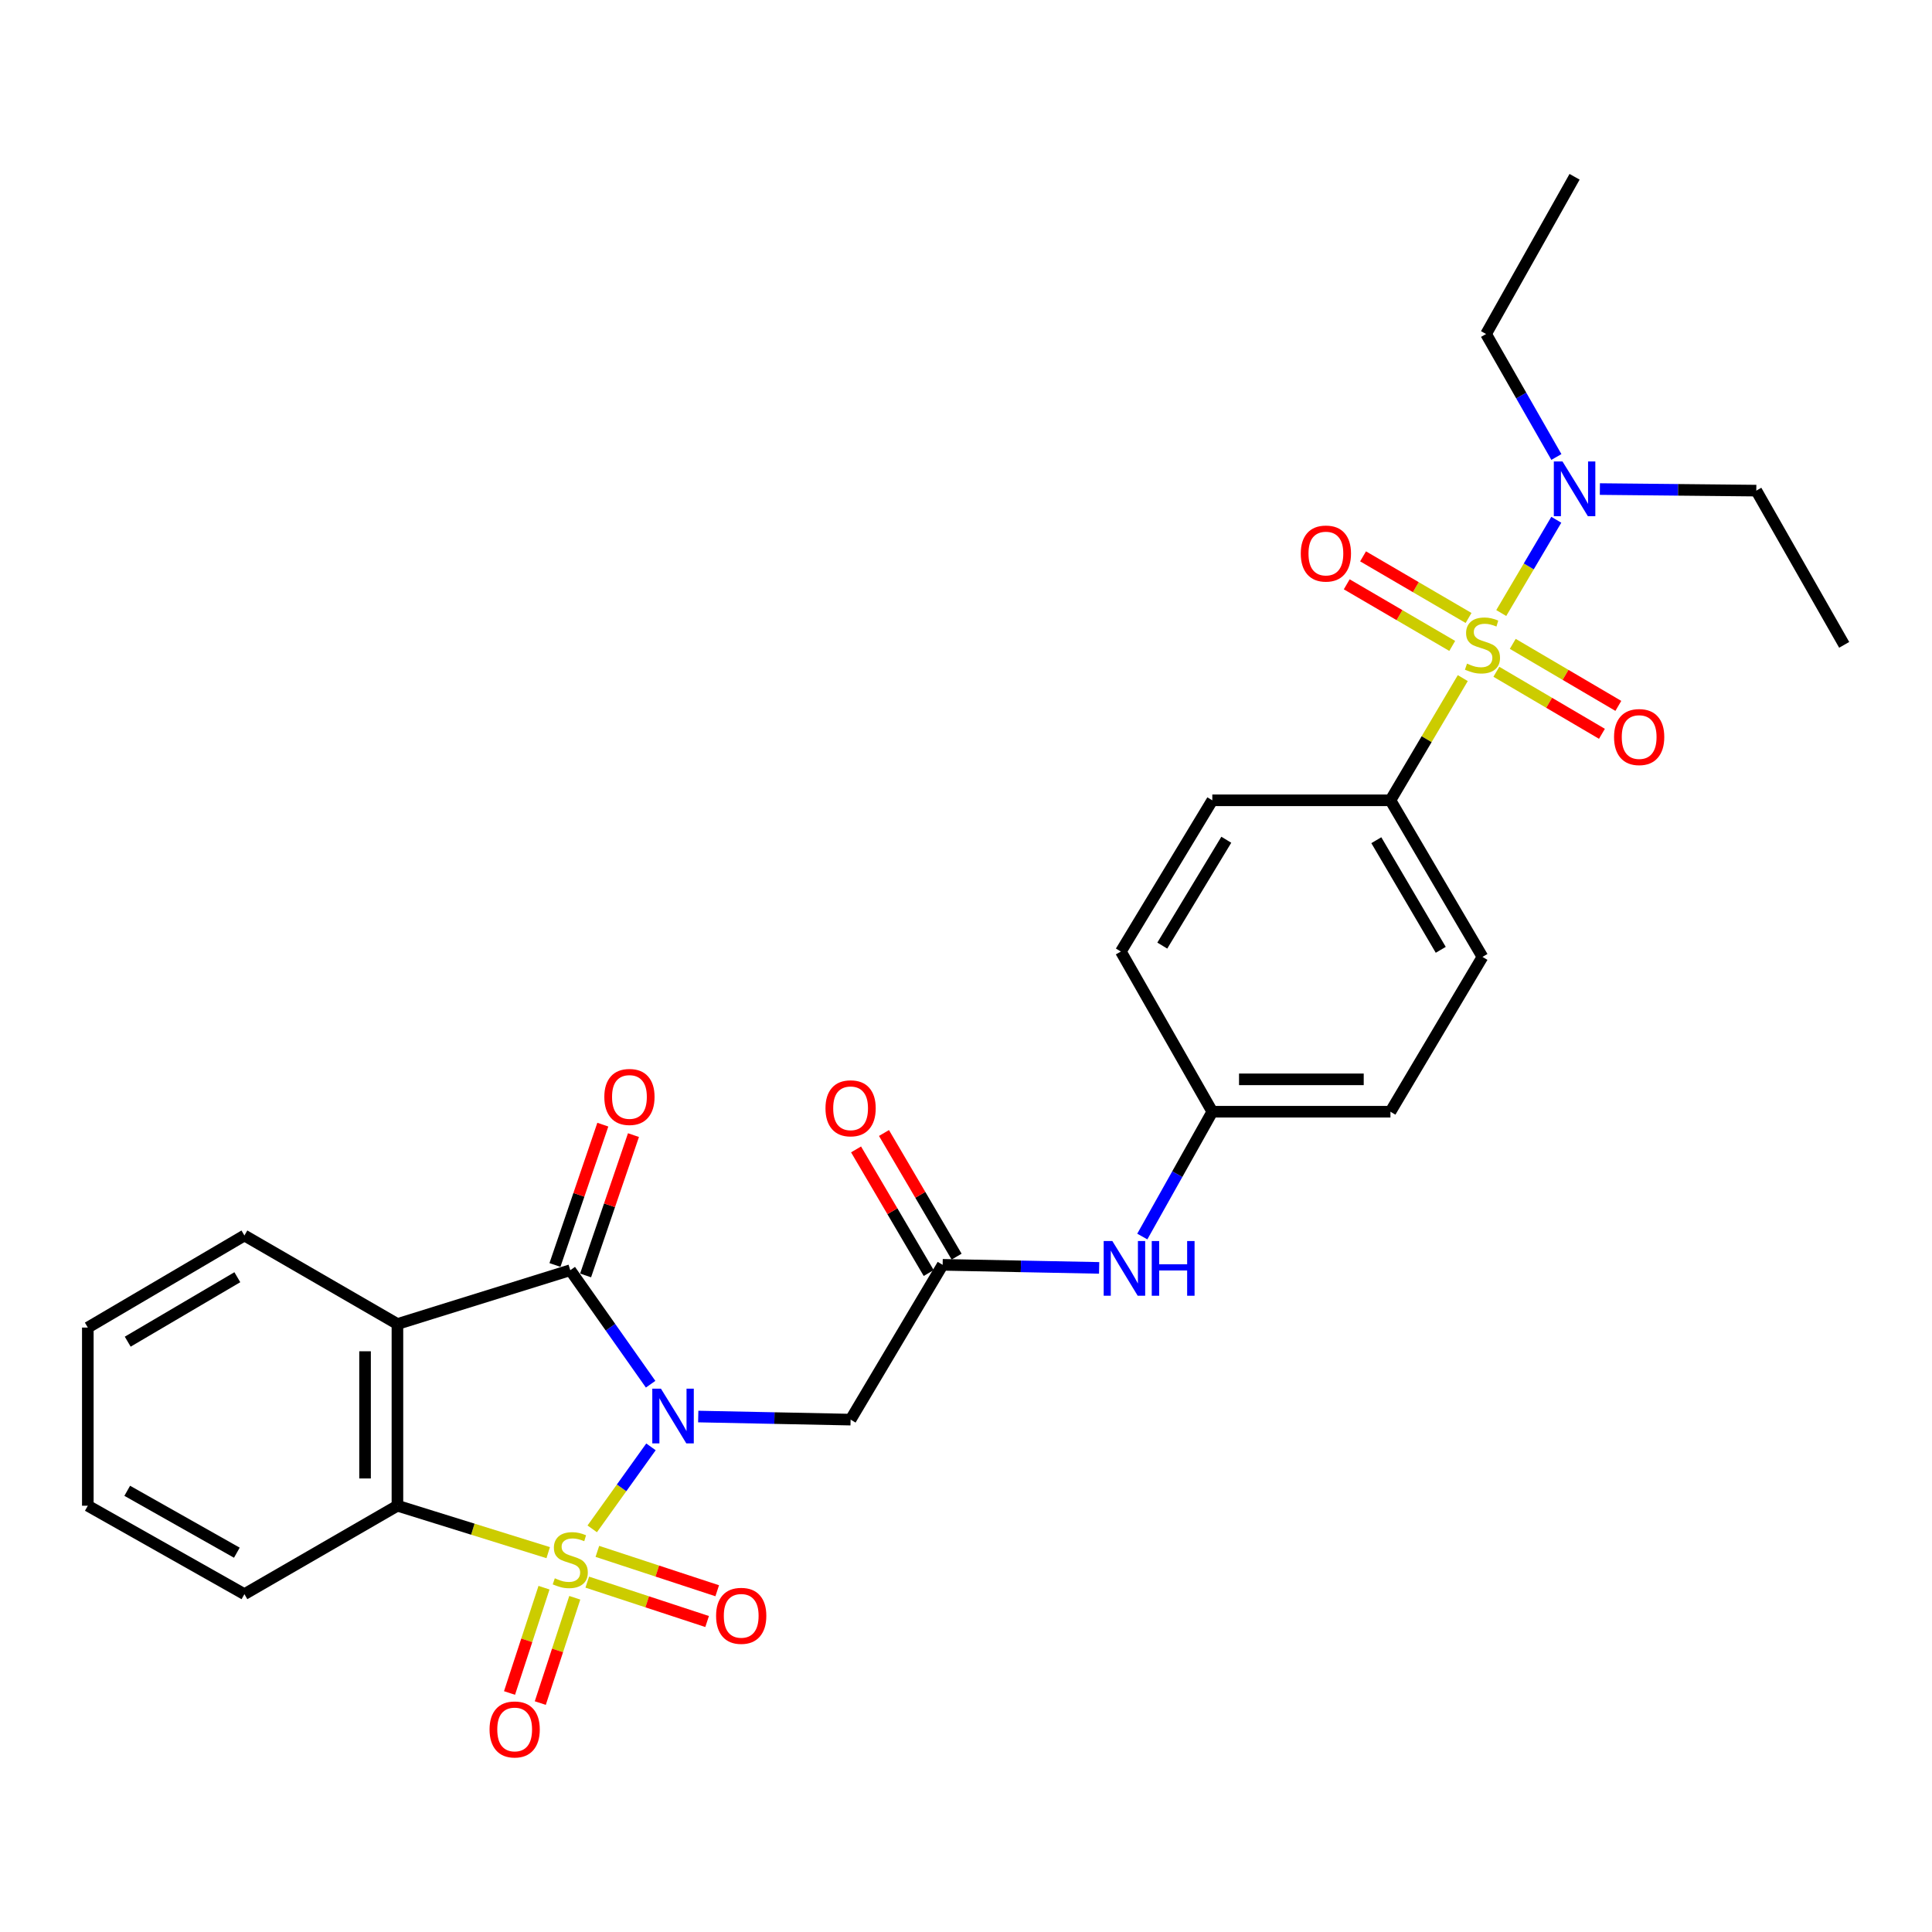 <?xml version='1.0' encoding='iso-8859-1'?>
<svg version='1.1' baseProfile='full'
              xmlns='http://www.w3.org/2000/svg'
                      xmlns:rdkit='http://www.rdkit.org/xml'
                      xmlns:xlink='http://www.w3.org/1999/xlink'
                  xml:space='preserve'
width='1000px' height='1000px' viewBox='0 0 1000 1000'>
<!-- END OF HEADER -->
<rect style='opacity:1.0;fill:#FFFFFF;stroke:none' width='1000' height='1000' x='0' y='0'> </rect>
<path class='bond-0' d='M 306.536,791.335 L 321.737,770.112' style='fill:none;fill-rule:evenodd;stroke:#CCCC00;stroke-width:6px;stroke-linecap:butt;stroke-linejoin:miter;stroke-opacity:1' />
<path class='bond-0' d='M 321.737,770.112 L 336.938,748.89' style='fill:none;fill-rule:evenodd;stroke:#0000FF;stroke-width:6px;stroke-linecap:butt;stroke-linejoin:miter;stroke-opacity:1' />
<path class='bond-4' d='M 283.75,803.645 L 244.73,791.502' style='fill:none;fill-rule:evenodd;stroke:#CCCC00;stroke-width:6px;stroke-linecap:butt;stroke-linejoin:miter;stroke-opacity:1' />
<path class='bond-4' d='M 244.73,791.502 L 205.71,779.359' style='fill:none;fill-rule:evenodd;stroke:#000000;stroke-width:6px;stroke-linecap:butt;stroke-linejoin:miter;stroke-opacity:1' />
<path class='bond-7' d='M 303.964,818.909 L 334.984,829.101' style='fill:none;fill-rule:evenodd;stroke:#CCCC00;stroke-width:6px;stroke-linecap:butt;stroke-linejoin:miter;stroke-opacity:1' />
<path class='bond-7' d='M 334.984,829.101 L 366.003,839.293' style='fill:none;fill-rule:evenodd;stroke:#FF0000;stroke-width:6px;stroke-linecap:butt;stroke-linejoin:miter;stroke-opacity:1' />
<path class='bond-7' d='M 309.196,802.987 L 340.215,813.179' style='fill:none;fill-rule:evenodd;stroke:#CCCC00;stroke-width:6px;stroke-linecap:butt;stroke-linejoin:miter;stroke-opacity:1' />
<path class='bond-7' d='M 340.215,813.179 L 371.235,823.37' style='fill:none;fill-rule:evenodd;stroke:#FF0000;stroke-width:6px;stroke-linecap:butt;stroke-linejoin:miter;stroke-opacity:1' />
<path class='bond-8' d='M 281.578,821.783 L 272.652,849.037' style='fill:none;fill-rule:evenodd;stroke:#CCCC00;stroke-width:6px;stroke-linecap:butt;stroke-linejoin:miter;stroke-opacity:1' />
<path class='bond-8' d='M 272.652,849.037 L 263.726,876.291' style='fill:none;fill-rule:evenodd;stroke:#FF0000;stroke-width:6px;stroke-linecap:butt;stroke-linejoin:miter;stroke-opacity:1' />
<path class='bond-8' d='M 297.505,827 L 288.58,854.254' style='fill:none;fill-rule:evenodd;stroke:#CCCC00;stroke-width:6px;stroke-linecap:butt;stroke-linejoin:miter;stroke-opacity:1' />
<path class='bond-8' d='M 288.58,854.254 L 279.654,881.508' style='fill:none;fill-rule:evenodd;stroke:#FF0000;stroke-width:6px;stroke-linecap:butt;stroke-linejoin:miter;stroke-opacity:1' />
<path class='bond-1' d='M 336.76,716.465 L 315.966,686.961' style='fill:none;fill-rule:evenodd;stroke:#0000FF;stroke-width:6px;stroke-linecap:butt;stroke-linejoin:miter;stroke-opacity:1' />
<path class='bond-1' d='M 315.966,686.961 L 295.172,657.457' style='fill:none;fill-rule:evenodd;stroke:#000000;stroke-width:6px;stroke-linecap:butt;stroke-linejoin:miter;stroke-opacity:1' />
<path class='bond-5' d='M 361.405,733.198 L 400.837,733.997' style='fill:none;fill-rule:evenodd;stroke:#0000FF;stroke-width:6px;stroke-linecap:butt;stroke-linejoin:miter;stroke-opacity:1' />
<path class='bond-5' d='M 400.837,733.997 L 440.269,734.796' style='fill:none;fill-rule:evenodd;stroke:#000000;stroke-width:6px;stroke-linecap:butt;stroke-linejoin:miter;stroke-opacity:1' />
<path class='bond-13' d='M 303.103,660.163 L 315.493,623.848' style='fill:none;fill-rule:evenodd;stroke:#000000;stroke-width:6px;stroke-linecap:butt;stroke-linejoin:miter;stroke-opacity:1' />
<path class='bond-13' d='M 315.493,623.848 L 327.883,587.534' style='fill:none;fill-rule:evenodd;stroke:#FF0000;stroke-width:6px;stroke-linecap:butt;stroke-linejoin:miter;stroke-opacity:1' />
<path class='bond-13' d='M 287.241,654.751 L 299.631,618.436' style='fill:none;fill-rule:evenodd;stroke:#000000;stroke-width:6px;stroke-linecap:butt;stroke-linejoin:miter;stroke-opacity:1' />
<path class='bond-13' d='M 299.631,618.436 L 312.021,582.122' style='fill:none;fill-rule:evenodd;stroke:#FF0000;stroke-width:6px;stroke-linecap:butt;stroke-linejoin:miter;stroke-opacity:1' />
<path class='bond-29' d='M 295.172,657.457 L 205.71,685.307' style='fill:none;fill-rule:evenodd;stroke:#000000;stroke-width:6px;stroke-linecap:butt;stroke-linejoin:miter;stroke-opacity:1' />
<path class='bond-2' d='M 757.132,350.989 L 738.41,382.614' style='fill:none;fill-rule:evenodd;stroke:#CCCC00;stroke-width:6px;stroke-linecap:butt;stroke-linejoin:miter;stroke-opacity:1' />
<path class='bond-2' d='M 738.41,382.614 L 719.689,414.239' style='fill:none;fill-rule:evenodd;stroke:#000000;stroke-width:6px;stroke-linecap:butt;stroke-linejoin:miter;stroke-opacity:1' />
<path class='bond-10' d='M 777.043,317.307 L 791.291,293.17' style='fill:none;fill-rule:evenodd;stroke:#CCCC00;stroke-width:6px;stroke-linecap:butt;stroke-linejoin:miter;stroke-opacity:1' />
<path class='bond-10' d='M 791.291,293.17 L 805.538,269.032' style='fill:none;fill-rule:evenodd;stroke:#0000FF;stroke-width:6px;stroke-linecap:butt;stroke-linejoin:miter;stroke-opacity:1' />
<path class='bond-11' d='M 774.512,347.713 L 801.836,363.765' style='fill:none;fill-rule:evenodd;stroke:#CCCC00;stroke-width:6px;stroke-linecap:butt;stroke-linejoin:miter;stroke-opacity:1' />
<path class='bond-11' d='M 801.836,363.765 L 829.161,379.818' style='fill:none;fill-rule:evenodd;stroke:#FF0000;stroke-width:6px;stroke-linecap:butt;stroke-linejoin:miter;stroke-opacity:1' />
<path class='bond-11' d='M 783.001,333.262 L 810.326,349.314' style='fill:none;fill-rule:evenodd;stroke:#CCCC00;stroke-width:6px;stroke-linecap:butt;stroke-linejoin:miter;stroke-opacity:1' />
<path class='bond-11' d='M 810.326,349.314 L 837.65,365.367' style='fill:none;fill-rule:evenodd;stroke:#FF0000;stroke-width:6px;stroke-linecap:butt;stroke-linejoin:miter;stroke-opacity:1' />
<path class='bond-12' d='M 760.125,319.861 L 732.824,303.914' style='fill:none;fill-rule:evenodd;stroke:#CCCC00;stroke-width:6px;stroke-linecap:butt;stroke-linejoin:miter;stroke-opacity:1' />
<path class='bond-12' d='M 732.824,303.914 L 705.522,287.967' style='fill:none;fill-rule:evenodd;stroke:#FF0000;stroke-width:6px;stroke-linecap:butt;stroke-linejoin:miter;stroke-opacity:1' />
<path class='bond-12' d='M 751.672,334.333 L 724.37,318.386' style='fill:none;fill-rule:evenodd;stroke:#CCCC00;stroke-width:6px;stroke-linecap:butt;stroke-linejoin:miter;stroke-opacity:1' />
<path class='bond-12' d='M 724.37,318.386 L 697.069,302.44' style='fill:none;fill-rule:evenodd;stroke:#FF0000;stroke-width:6px;stroke-linecap:butt;stroke-linejoin:miter;stroke-opacity:1' />
<path class='bond-3' d='M 205.71,685.307 L 205.71,779.359' style='fill:none;fill-rule:evenodd;stroke:#000000;stroke-width:6px;stroke-linecap:butt;stroke-linejoin:miter;stroke-opacity:1' />
<path class='bond-3' d='M 188.95,699.415 L 188.95,765.251' style='fill:none;fill-rule:evenodd;stroke:#000000;stroke-width:6px;stroke-linecap:butt;stroke-linejoin:miter;stroke-opacity:1' />
<path class='bond-19' d='M 205.71,685.307 L 126.509,639.486' style='fill:none;fill-rule:evenodd;stroke:#000000;stroke-width:6px;stroke-linecap:butt;stroke-linejoin:miter;stroke-opacity:1' />
<path class='bond-22' d='M 205.71,779.359 L 126.509,825.133' style='fill:none;fill-rule:evenodd;stroke:#000000;stroke-width:6px;stroke-linecap:butt;stroke-linejoin:miter;stroke-opacity:1' />
<path class='bond-6' d='M 440.269,734.796 L 487.914,654.673' style='fill:none;fill-rule:evenodd;stroke:#000000;stroke-width:6px;stroke-linecap:butt;stroke-linejoin:miter;stroke-opacity:1' />
<path class='bond-14' d='M 487.914,654.673 L 528.413,655.466' style='fill:none;fill-rule:evenodd;stroke:#000000;stroke-width:6px;stroke-linecap:butt;stroke-linejoin:miter;stroke-opacity:1' />
<path class='bond-14' d='M 528.413,655.466 L 568.911,656.26' style='fill:none;fill-rule:evenodd;stroke:#0000FF;stroke-width:6px;stroke-linecap:butt;stroke-linejoin:miter;stroke-opacity:1' />
<path class='bond-15' d='M 495.139,650.428 L 476.343,618.433' style='fill:none;fill-rule:evenodd;stroke:#000000;stroke-width:6px;stroke-linecap:butt;stroke-linejoin:miter;stroke-opacity:1' />
<path class='bond-15' d='M 476.343,618.433 L 457.547,586.439' style='fill:none;fill-rule:evenodd;stroke:#FF0000;stroke-width:6px;stroke-linecap:butt;stroke-linejoin:miter;stroke-opacity:1' />
<path class='bond-15' d='M 480.689,658.918 L 461.892,626.923' style='fill:none;fill-rule:evenodd;stroke:#000000;stroke-width:6px;stroke-linecap:butt;stroke-linejoin:miter;stroke-opacity:1' />
<path class='bond-15' d='M 461.892,626.923 L 443.096,594.929' style='fill:none;fill-rule:evenodd;stroke:#FF0000;stroke-width:6px;stroke-linecap:butt;stroke-linejoin:miter;stroke-opacity:1' />
<path class='bond-9' d='M 719.689,414.239 L 767.325,495.293' style='fill:none;fill-rule:evenodd;stroke:#000000;stroke-width:6px;stroke-linecap:butt;stroke-linejoin:miter;stroke-opacity:1' />
<path class='bond-9' d='M 712.385,434.889 L 745.73,491.627' style='fill:none;fill-rule:evenodd;stroke:#000000;stroke-width:6px;stroke-linecap:butt;stroke-linejoin:miter;stroke-opacity:1' />
<path class='bond-31' d='M 719.689,414.239 L 627.489,414.239' style='fill:none;fill-rule:evenodd;stroke:#000000;stroke-width:6px;stroke-linecap:butt;stroke-linejoin:miter;stroke-opacity:1' />
<path class='bond-23' d='M 805.583,236.538 L 787.385,204.711' style='fill:none;fill-rule:evenodd;stroke:#0000FF;stroke-width:6px;stroke-linecap:butt;stroke-linejoin:miter;stroke-opacity:1' />
<path class='bond-23' d='M 787.385,204.711 L 769.187,172.883' style='fill:none;fill-rule:evenodd;stroke:#000000;stroke-width:6px;stroke-linecap:butt;stroke-linejoin:miter;stroke-opacity:1' />
<path class='bond-24' d='M 828.09,253.137 L 868.575,253.541' style='fill:none;fill-rule:evenodd;stroke:#0000FF;stroke-width:6px;stroke-linecap:butt;stroke-linejoin:miter;stroke-opacity:1' />
<path class='bond-24' d='M 868.575,253.541 L 909.06,253.946' style='fill:none;fill-rule:evenodd;stroke:#000000;stroke-width:6px;stroke-linecap:butt;stroke-linejoin:miter;stroke-opacity:1' />
<path class='bond-18' d='M 591.25,640.032 L 609.37,607.729' style='fill:none;fill-rule:evenodd;stroke:#0000FF;stroke-width:6px;stroke-linecap:butt;stroke-linejoin:miter;stroke-opacity:1' />
<path class='bond-18' d='M 609.37,607.729 L 627.489,575.425' style='fill:none;fill-rule:evenodd;stroke:#000000;stroke-width:6px;stroke-linecap:butt;stroke-linejoin:miter;stroke-opacity:1' />
<path class='bond-16' d='M 627.489,414.239 L 580.16,492.509' style='fill:none;fill-rule:evenodd;stroke:#000000;stroke-width:6px;stroke-linecap:butt;stroke-linejoin:miter;stroke-opacity:1' />
<path class='bond-16' d='M 634.732,434.652 L 601.602,489.441' style='fill:none;fill-rule:evenodd;stroke:#000000;stroke-width:6px;stroke-linecap:butt;stroke-linejoin:miter;stroke-opacity:1' />
<path class='bond-17' d='M 767.325,495.293 L 719.689,575.425' style='fill:none;fill-rule:evenodd;stroke:#000000;stroke-width:6px;stroke-linecap:butt;stroke-linejoin:miter;stroke-opacity:1' />
<path class='bond-20' d='M 627.489,575.425 L 580.16,492.509' style='fill:none;fill-rule:evenodd;stroke:#000000;stroke-width:6px;stroke-linecap:butt;stroke-linejoin:miter;stroke-opacity:1' />
<path class='bond-21' d='M 627.489,575.425 L 719.689,575.425' style='fill:none;fill-rule:evenodd;stroke:#000000;stroke-width:6px;stroke-linecap:butt;stroke-linejoin:miter;stroke-opacity:1' />
<path class='bond-21' d='M 641.319,558.665 L 705.859,558.665' style='fill:none;fill-rule:evenodd;stroke:#000000;stroke-width:6px;stroke-linecap:butt;stroke-linejoin:miter;stroke-opacity:1' />
<path class='bond-30' d='M 126.509,639.486 L 45.455,687.15' style='fill:none;fill-rule:evenodd;stroke:#000000;stroke-width:6px;stroke-linecap:butt;stroke-linejoin:miter;stroke-opacity:1' />
<path class='bond-30' d='M 122.846,661.083 L 66.109,694.448' style='fill:none;fill-rule:evenodd;stroke:#000000;stroke-width:6px;stroke-linecap:butt;stroke-linejoin:miter;stroke-opacity:1' />
<path class='bond-28' d='M 126.509,825.133 L 45.455,779.359' style='fill:none;fill-rule:evenodd;stroke:#000000;stroke-width:6px;stroke-linecap:butt;stroke-linejoin:miter;stroke-opacity:1' />
<path class='bond-28' d='M 122.592,803.673 L 65.854,771.632' style='fill:none;fill-rule:evenodd;stroke:#000000;stroke-width:6px;stroke-linecap:butt;stroke-linejoin:miter;stroke-opacity:1' />
<path class='bond-27' d='M 769.187,172.883 L 814.998,91.503' style='fill:none;fill-rule:evenodd;stroke:#000000;stroke-width:6px;stroke-linecap:butt;stroke-linejoin:miter;stroke-opacity:1' />
<path class='bond-26' d='M 909.06,253.946 L 954.545,333.771' style='fill:none;fill-rule:evenodd;stroke:#000000;stroke-width:6px;stroke-linecap:butt;stroke-linejoin:miter;stroke-opacity:1' />
<path class='bond-25' d='M 45.455,687.15 L 45.455,779.359' style='fill:none;fill-rule:evenodd;stroke:#000000;stroke-width:6px;stroke-linecap:butt;stroke-linejoin:miter;stroke-opacity:1' />
<path  class='atom-0' d='M 287.172 816.92
Q 287.492 817.04, 288.812 817.6
Q 290.132 818.16, 291.572 818.52
Q 293.052 818.84, 294.492 818.84
Q 297.172 818.84, 298.732 817.56
Q 300.292 816.24, 300.292 813.96
Q 300.292 812.4, 299.492 811.44
Q 298.732 810.48, 297.532 809.96
Q 296.332 809.44, 294.332 808.84
Q 291.812 808.08, 290.292 807.36
Q 288.812 806.64, 287.732 805.12
Q 286.692 803.6, 286.692 801.04
Q 286.692 797.48, 289.092 795.28
Q 291.532 793.08, 296.332 793.08
Q 299.612 793.08, 303.332 794.64
L 302.412 797.72
Q 299.012 796.32, 296.452 796.32
Q 293.692 796.32, 292.172 797.48
Q 290.652 798.6, 290.692 800.56
Q 290.692 802.08, 291.452 803
Q 292.252 803.92, 293.372 804.44
Q 294.532 804.96, 296.452 805.56
Q 299.012 806.36, 300.532 807.16
Q 302.052 807.96, 303.132 809.6
Q 304.252 811.2, 304.252 813.96
Q 304.252 817.88, 301.612 820
Q 299.012 822.08, 294.652 822.08
Q 292.132 822.08, 290.212 821.52
Q 288.332 821, 286.092 820.08
L 287.172 816.92
' fill='#CCCC00'/>
<path  class='atom-1' d='M 342.107 718.774
L 351.387 733.774
Q 352.307 735.254, 353.787 737.934
Q 355.267 740.614, 355.347 740.774
L 355.347 718.774
L 359.107 718.774
L 359.107 747.094
L 355.227 747.094
L 345.267 730.694
Q 344.107 728.774, 342.867 726.574
Q 341.667 724.374, 341.307 723.694
L 341.307 747.094
L 337.627 747.094
L 337.627 718.774
L 342.107 718.774
' fill='#0000FF'/>
<path  class='atom-3' d='M 759.325 343.491
Q 759.645 343.611, 760.965 344.171
Q 762.285 344.731, 763.725 345.091
Q 765.205 345.411, 766.645 345.411
Q 769.325 345.411, 770.885 344.131
Q 772.445 342.811, 772.445 340.531
Q 772.445 338.971, 771.645 338.011
Q 770.885 337.051, 769.685 336.531
Q 768.485 336.011, 766.485 335.411
Q 763.965 334.651, 762.445 333.931
Q 760.965 333.211, 759.885 331.691
Q 758.845 330.171, 758.845 327.611
Q 758.845 324.051, 761.245 321.851
Q 763.685 319.651, 768.485 319.651
Q 771.765 319.651, 775.485 321.211
L 774.565 324.291
Q 771.165 322.891, 768.605 322.891
Q 765.845 322.891, 764.325 324.051
Q 762.805 325.171, 762.845 327.131
Q 762.845 328.651, 763.605 329.571
Q 764.405 330.491, 765.525 331.011
Q 766.685 331.531, 768.605 332.131
Q 771.165 332.931, 772.685 333.731
Q 774.205 334.531, 775.285 336.171
Q 776.405 337.771, 776.405 340.531
Q 776.405 344.451, 773.765 346.571
Q 771.165 348.651, 766.805 348.651
Q 764.285 348.651, 762.365 348.091
Q 760.485 347.571, 758.245 346.651
L 759.325 343.491
' fill='#CCCC00'/>
<path  class='atom-8' d='M 370.647 836.349
Q 370.647 829.549, 374.007 825.749
Q 377.367 821.949, 383.647 821.949
Q 389.927 821.949, 393.287 825.749
Q 396.647 829.549, 396.647 836.349
Q 396.647 843.229, 393.247 847.149
Q 389.847 851.029, 383.647 851.029
Q 377.407 851.029, 374.007 847.149
Q 370.647 843.269, 370.647 836.349
M 383.647 847.829
Q 387.967 847.829, 390.287 844.949
Q 392.647 842.029, 392.647 836.349
Q 392.647 830.789, 390.287 827.989
Q 387.967 825.149, 383.647 825.149
Q 379.327 825.149, 376.967 827.949
Q 374.647 830.749, 374.647 836.349
Q 374.647 842.069, 376.967 844.949
Q 379.327 847.829, 383.647 847.829
' fill='#FF0000'/>
<path  class='atom-9' d='M 253.391 895.159
Q 253.391 888.359, 256.751 884.559
Q 260.111 880.759, 266.391 880.759
Q 272.671 880.759, 276.031 884.559
Q 279.391 888.359, 279.391 895.159
Q 279.391 902.039, 275.991 905.959
Q 272.591 909.839, 266.391 909.839
Q 260.151 909.839, 256.751 905.959
Q 253.391 902.079, 253.391 895.159
M 266.391 906.639
Q 270.711 906.639, 273.031 903.759
Q 275.391 900.839, 275.391 895.159
Q 275.391 889.599, 273.031 886.799
Q 270.711 883.959, 266.391 883.959
Q 262.071 883.959, 259.711 886.759
Q 257.391 889.559, 257.391 895.159
Q 257.391 900.879, 259.711 903.759
Q 262.071 906.639, 266.391 906.639
' fill='#FF0000'/>
<path  class='atom-11' d='M 808.738 238.846
L 818.018 253.846
Q 818.938 255.326, 820.418 258.006
Q 821.898 260.686, 821.978 260.846
L 821.978 238.846
L 825.738 238.846
L 825.738 267.166
L 821.858 267.166
L 811.898 250.766
Q 810.738 248.846, 809.498 246.646
Q 808.298 244.446, 807.938 243.766
L 807.938 267.166
L 804.258 267.166
L 804.258 238.846
L 808.738 238.846
' fill='#0000FF'/>
<path  class='atom-12' d='M 835.426 381.497
Q 835.426 374.697, 838.786 370.897
Q 842.146 367.097, 848.426 367.097
Q 854.706 367.097, 858.066 370.897
Q 861.426 374.697, 861.426 381.497
Q 861.426 388.377, 858.026 392.297
Q 854.626 396.177, 848.426 396.177
Q 842.186 396.177, 838.786 392.297
Q 835.426 388.417, 835.426 381.497
M 848.426 392.977
Q 852.746 392.977, 855.066 390.097
Q 857.426 387.177, 857.426 381.497
Q 857.426 375.937, 855.066 373.137
Q 852.746 370.297, 848.426 370.297
Q 844.106 370.297, 841.746 373.097
Q 839.426 375.897, 839.426 381.497
Q 839.426 387.217, 841.746 390.097
Q 844.106 392.977, 848.426 392.977
' fill='#FF0000'/>
<path  class='atom-13' d='M 673.28 286.513
Q 673.28 279.713, 676.64 275.913
Q 680 272.113, 686.28 272.113
Q 692.56 272.113, 695.92 275.913
Q 699.28 279.713, 699.28 286.513
Q 699.28 293.393, 695.88 297.313
Q 692.48 301.193, 686.28 301.193
Q 680.04 301.193, 676.64 297.313
Q 673.28 293.433, 673.28 286.513
M 686.28 297.993
Q 690.6 297.993, 692.92 295.113
Q 695.28 292.193, 695.28 286.513
Q 695.28 280.953, 692.92 278.153
Q 690.6 275.313, 686.28 275.313
Q 681.96 275.313, 679.6 278.113
Q 677.28 280.913, 677.28 286.513
Q 677.28 292.233, 679.6 295.113
Q 681.96 297.993, 686.28 297.993
' fill='#FF0000'/>
<path  class='atom-14' d='M 312.797 567.777
Q 312.797 560.977, 316.157 557.177
Q 319.517 553.377, 325.797 553.377
Q 332.077 553.377, 335.437 557.177
Q 338.797 560.977, 338.797 567.777
Q 338.797 574.657, 335.397 578.577
Q 331.997 582.457, 325.797 582.457
Q 319.557 582.457, 316.157 578.577
Q 312.797 574.697, 312.797 567.777
M 325.797 579.257
Q 330.117 579.257, 332.437 576.377
Q 334.797 573.457, 334.797 567.777
Q 334.797 562.217, 332.437 559.417
Q 330.117 556.577, 325.797 556.577
Q 321.477 556.577, 319.117 559.377
Q 316.797 562.177, 316.797 567.777
Q 316.797 573.497, 319.117 576.377
Q 321.477 579.257, 325.797 579.257
' fill='#FF0000'/>
<path  class='atom-15' d='M 575.744 642.356
L 585.024 657.356
Q 585.944 658.836, 587.424 661.516
Q 588.904 664.196, 588.984 664.356
L 588.984 642.356
L 592.744 642.356
L 592.744 670.676
L 588.864 670.676
L 578.904 654.276
Q 577.744 652.356, 576.504 650.156
Q 575.304 647.956, 574.944 647.276
L 574.944 670.676
L 571.264 670.676
L 571.264 642.356
L 575.744 642.356
' fill='#0000FF'/>
<path  class='atom-15' d='M 596.144 642.356
L 599.984 642.356
L 599.984 654.396
L 614.464 654.396
L 614.464 642.356
L 618.304 642.356
L 618.304 670.676
L 614.464 670.676
L 614.464 657.596
L 599.984 657.596
L 599.984 670.676
L 596.144 670.676
L 596.144 642.356
' fill='#0000FF'/>
<path  class='atom-16' d='M 427.269 573.652
Q 427.269 566.852, 430.629 563.052
Q 433.989 559.252, 440.269 559.252
Q 446.549 559.252, 449.909 563.052
Q 453.269 566.852, 453.269 573.652
Q 453.269 580.532, 449.869 584.452
Q 446.469 588.332, 440.269 588.332
Q 434.029 588.332, 430.629 584.452
Q 427.269 580.572, 427.269 573.652
M 440.269 585.132
Q 444.589 585.132, 446.909 582.252
Q 449.269 579.332, 449.269 573.652
Q 449.269 568.092, 446.909 565.292
Q 444.589 562.452, 440.269 562.452
Q 435.949 562.452, 433.589 565.252
Q 431.269 568.052, 431.269 573.652
Q 431.269 579.372, 433.589 582.252
Q 435.949 585.132, 440.269 585.132
' fill='#FF0000'/>
</svg>
